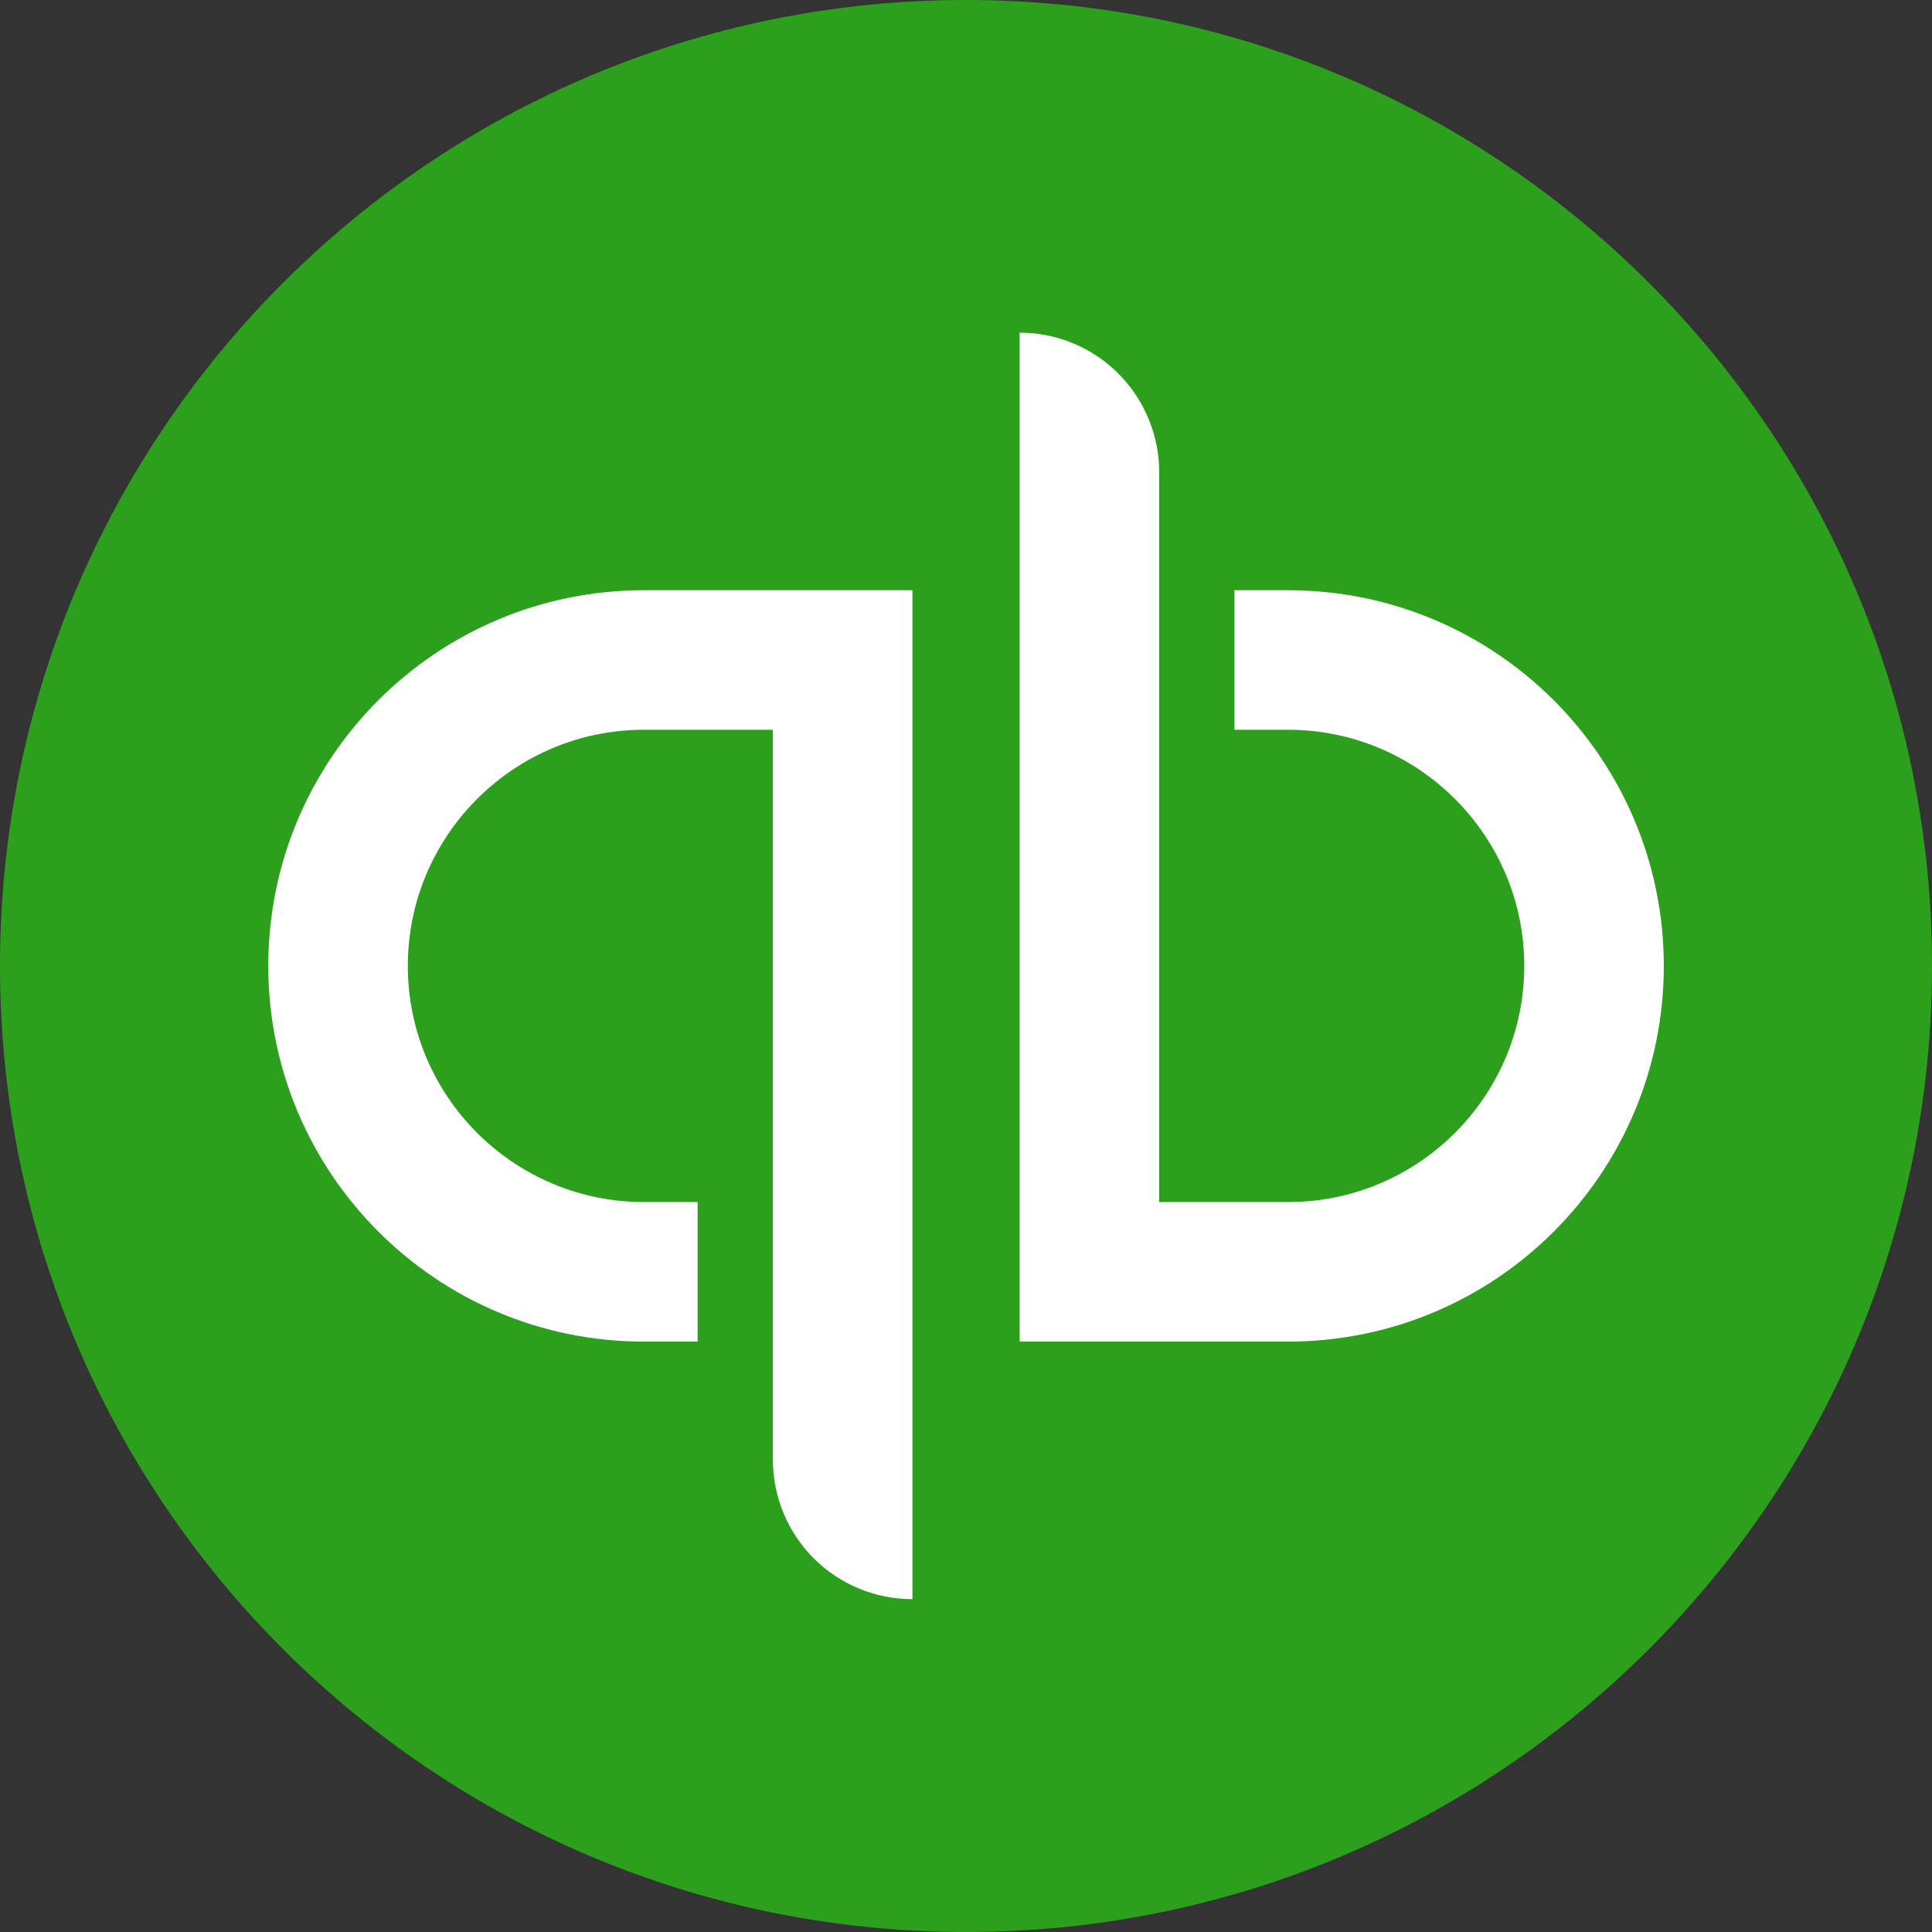 <svg width="22" height="22" viewBox="0 0 22 22" fill="none" xmlns="http://www.w3.org/2000/svg">
<rect x="0" y="0" width="22" height="22" fill="#333333" stroke="none"/>
<path d="M11 22C17.075 22 22 17.075 22 11C22 4.925 17.075 0 11 0C4.925 0 0 4.925 0 11C0 17.075 4.925 22 11 22Z" fill="#2CA01C"/>
<path d="M3.055 10.999C3.055 13.361 4.97 15.277 7.332 15.277H7.944V13.688H7.332C5.85 13.688 4.644 12.482 4.644 10.999C4.644 9.516 5.85 8.31 7.332 8.31H8.801V16.621C8.801 17.043 8.968 17.447 9.266 17.745C9.564 18.043 9.969 18.21 10.39 18.21V6.721H7.332C4.97 6.721 3.055 8.636 3.055 10.999ZM14.668 6.721H14.057V8.31H14.668C16.151 8.31 17.357 9.517 17.357 10.999C17.357 12.482 16.151 13.688 14.668 13.688H13.2V5.377C13.2 4.956 13.032 4.551 12.734 4.253C12.436 3.955 12.032 3.788 11.611 3.788V15.277H14.668C17.031 15.277 18.946 13.362 18.946 10.999C18.946 8.637 17.031 6.721 14.668 6.721Z" fill="white"/>
</svg>
